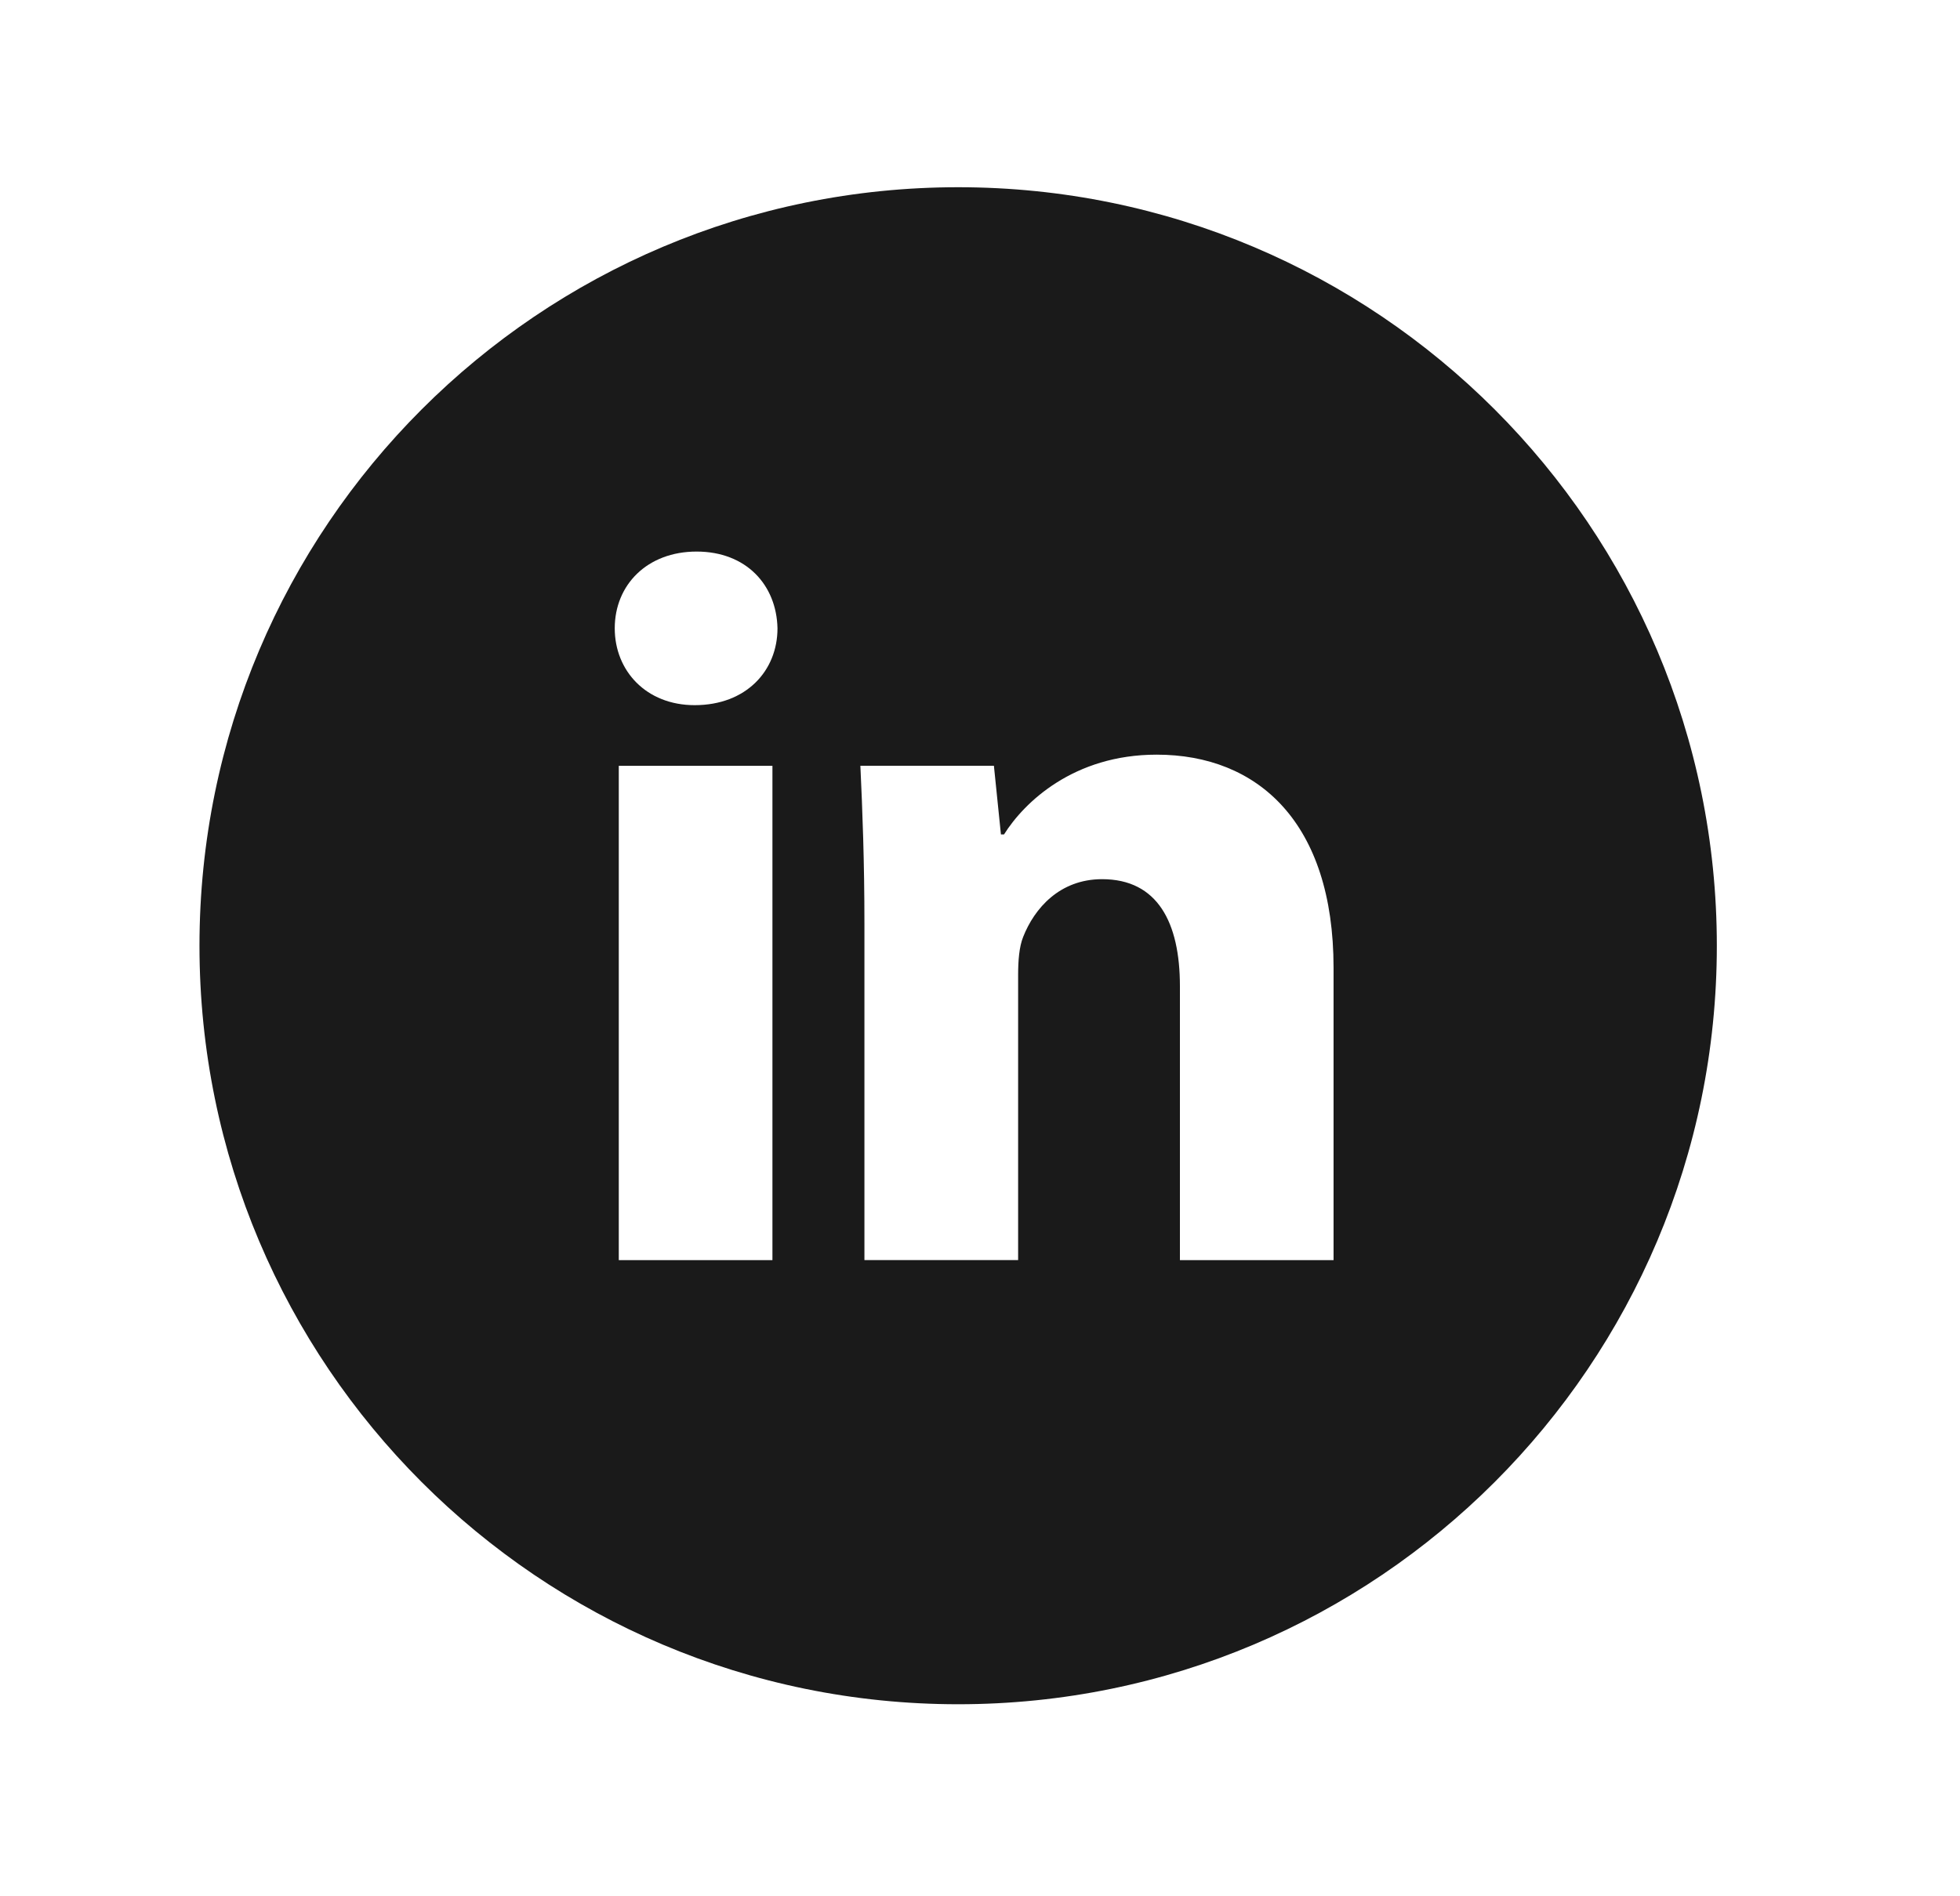 <svg width="31" height="30" viewBox="0 0 31 30" fill="none" xmlns="http://www.w3.org/2000/svg">
<path d="M15.155 2.962C8.527 2.962 3.155 8.335 3.155 14.962C3.155 21.59 8.527 26.962 15.155 26.962C21.782 26.962 27.154 21.59 27.154 14.962C27.154 8.335 21.782 2.962 15.155 2.962ZM12.217 19.936H9.787V12.116H12.217V19.936ZM10.987 11.156C10.22 11.156 9.723 10.612 9.723 9.94C9.723 9.254 10.235 8.726 11.018 8.726C11.802 8.726 12.282 9.254 12.297 9.94C12.297 10.612 11.802 11.156 10.987 11.156ZM21.092 19.936H18.662V15.602C18.662 14.594 18.309 13.909 17.431 13.909C16.759 13.909 16.361 14.372 16.184 14.819C16.119 14.977 16.103 15.202 16.103 15.426V19.935H13.672V14.61C13.672 13.634 13.641 12.817 13.608 12.115H15.72L15.831 13.201H15.88C16.2 12.691 16.983 11.939 18.294 11.939C19.893 11.939 21.092 13.01 21.092 15.312V19.936Z" fill="#1A1A1A"/>
</svg>

